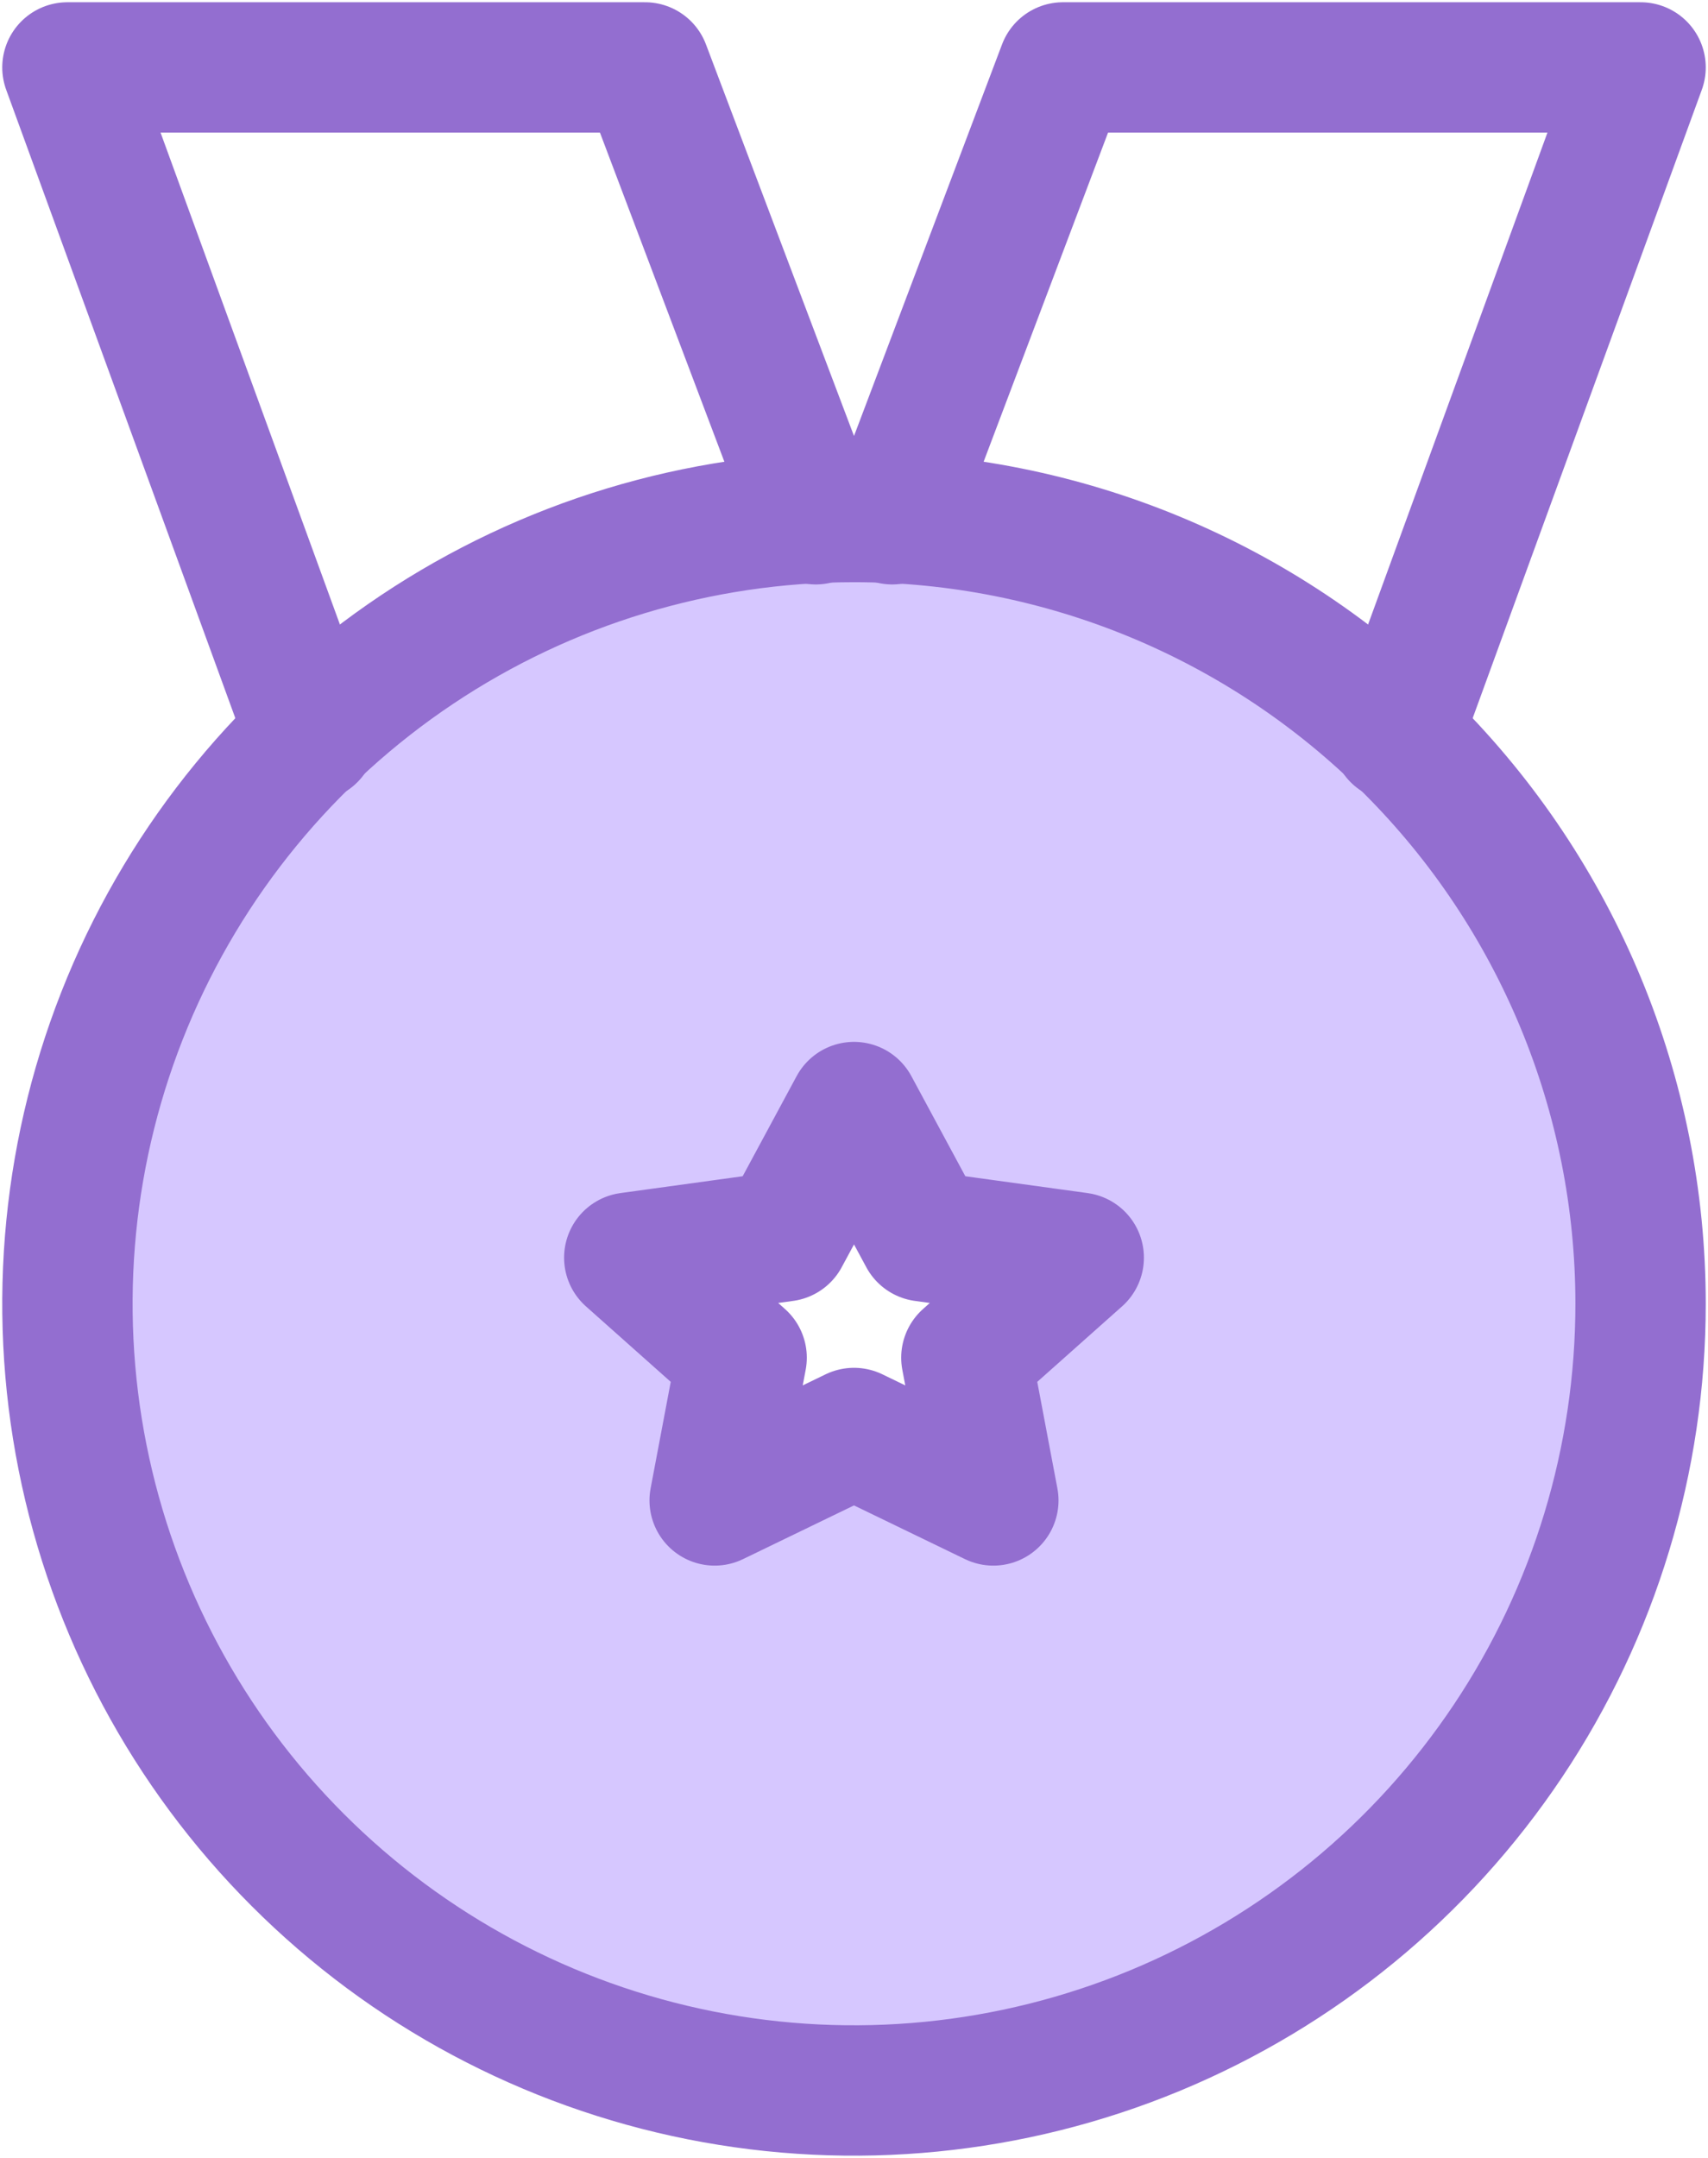 <svg width="38" height="48" viewBox="0 0 38 48" fill="none" xmlns="http://www.w3.org/2000/svg">
<path d="M19 11.5C15.539 11.5 12.155 12.526 9.278 14.449C6.4 16.372 4.157 19.105 2.832 22.303C1.508 25.501 1.161 29.019 1.836 32.414C2.512 35.809 4.178 38.927 6.626 41.374C9.073 43.822 12.191 45.489 15.586 46.164C18.981 46.839 22.499 46.492 25.697 45.168C28.895 43.843 31.628 41.6 33.551 38.722C35.474 35.845 36.5 32.461 36.5 29C36.5 24.359 34.656 19.907 31.374 16.626C28.093 13.344 23.641 11.5 19 11.5ZM22.1 33.375L19 31.875L15.9 33.375L16.5 30.2L14 27.975L17.45 27.5L19 24.625L20.55 27.5L24 27.975L21.5 30.2L22.1 33.375Z" fill="#D6C7FF"/>
<path d="M31.075 16.375L36.5 1.5H23.65L19.85 11.55" stroke="#936ED0" stroke-width="2.9" stroke-linecap="round" stroke-linejoin="round"/>
<path d="M18.15 11.55L14.35 1.5H1.5L6.925 16.375" stroke="#936ED0" stroke-width="2.9" stroke-linecap="round" stroke-linejoin="round"/>
<path d="M20.55 27.5L24 27.975L21.5 30.2L22.1 33.375L19 31.875L15.9 33.375L16.5 30.2L14 27.975L17.45 27.5L19 24.625L20.55 27.5ZM19 11.5C15.539 11.5 12.155 12.526 9.278 14.449C6.4 16.372 4.157 19.105 2.832 22.303C1.508 25.501 1.161 29.019 1.836 32.414C2.512 35.809 4.178 38.927 6.626 41.374C9.073 43.822 12.191 45.489 15.586 46.164C18.981 46.839 22.499 46.492 25.697 45.168C28.895 43.843 31.628 41.6 33.551 38.722C35.474 35.845 36.5 32.461 36.5 29C36.5 24.359 34.656 19.907 31.374 16.626C28.093 13.344 23.641 11.5 19 11.5Z" stroke="#936ED0" stroke-width="2.9" stroke-linecap="round" stroke-linejoin="round"/>
</svg>
